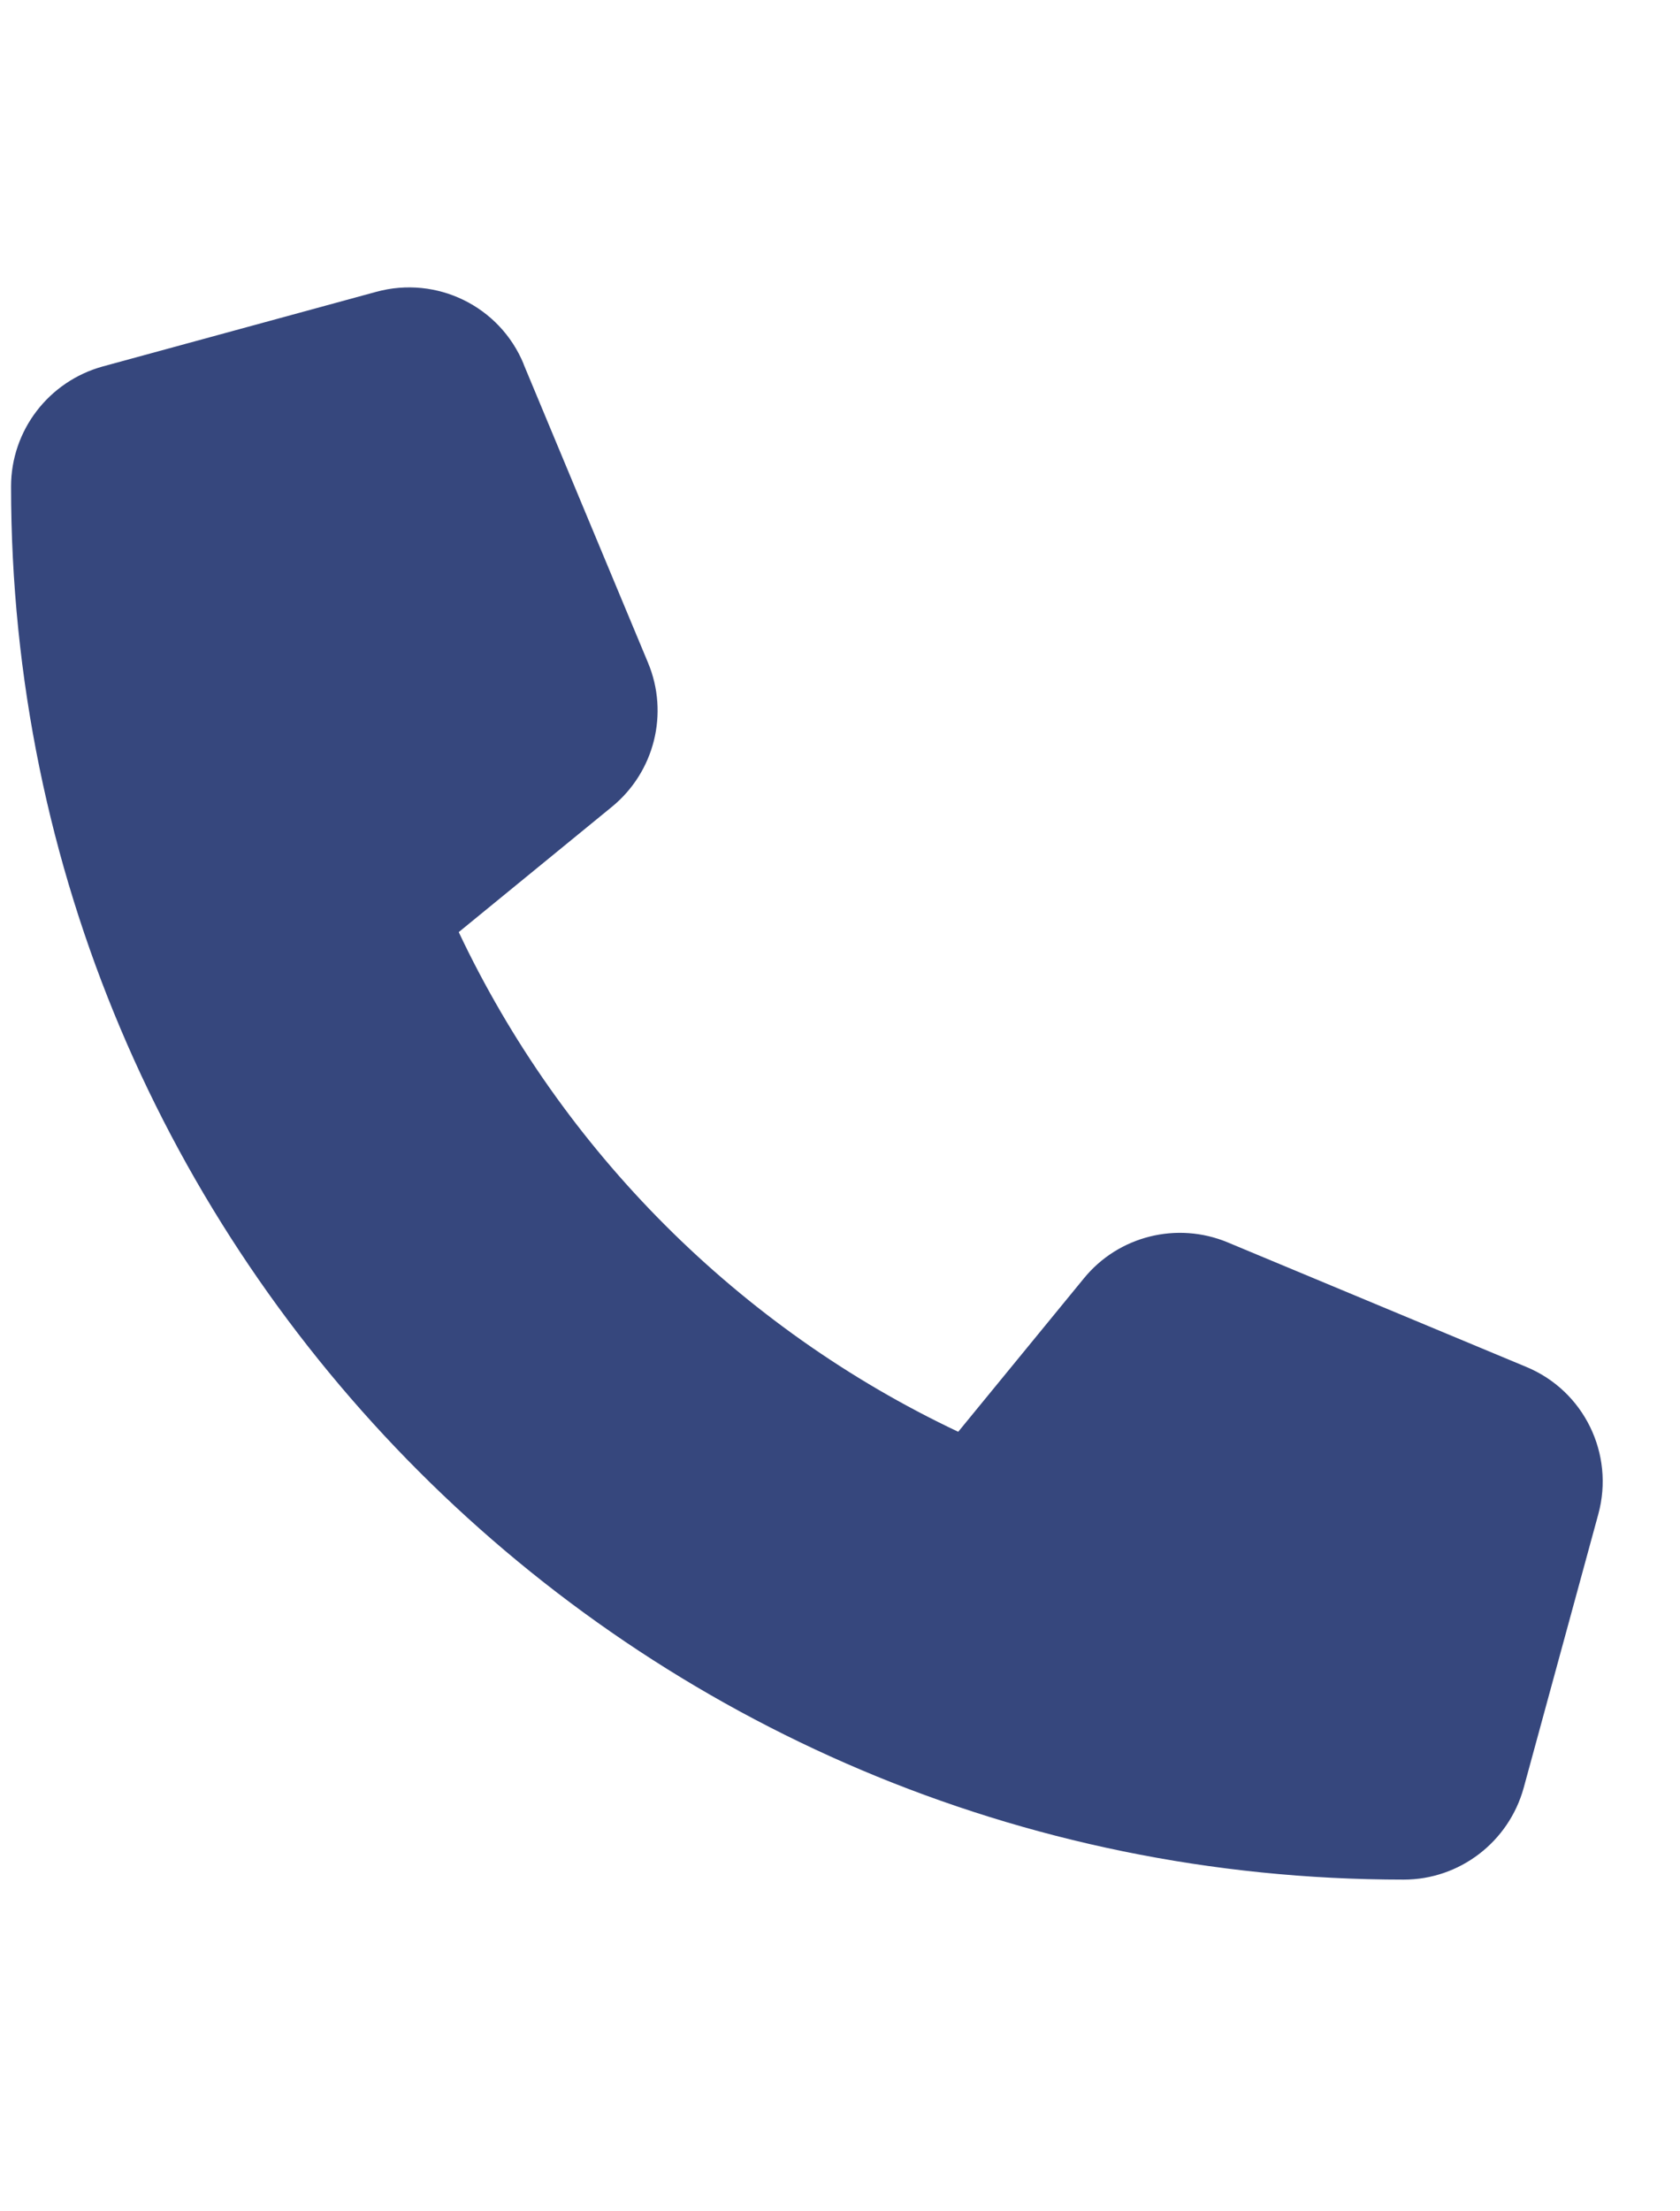 <svg width="19" height="25" viewBox="0 0 19 25" fill="none" xmlns="http://www.w3.org/2000/svg">
<g clip-path="url(#clip0_64_663)">
<path d="M5.922 4.115C5.652 3.461 4.938 3.113 4.256 3.299L1.162 4.143C0.55 4.312 0.125 4.867 0.125 5.5C0.125 14.197 7.177 21.25 15.875 21.25C16.508 21.25 17.063 20.824 17.232 20.213L18.076 17.119C18.262 16.437 17.914 15.723 17.26 15.453L13.885 14.046C13.312 13.807 12.648 13.973 12.257 14.454L10.837 16.187C8.362 15.017 6.358 13.013 5.188 10.538L6.921 9.121C7.402 8.727 7.568 8.066 7.329 7.493L5.922 4.118V4.115Z" fill="#36477D"/>
</g>
<defs>
<clipPath id="clip0_64_663">
<rect width="18" height="18" fill="white" transform="translate(0.125 3.25)"/>
</clipPath>
</defs>
</svg>
